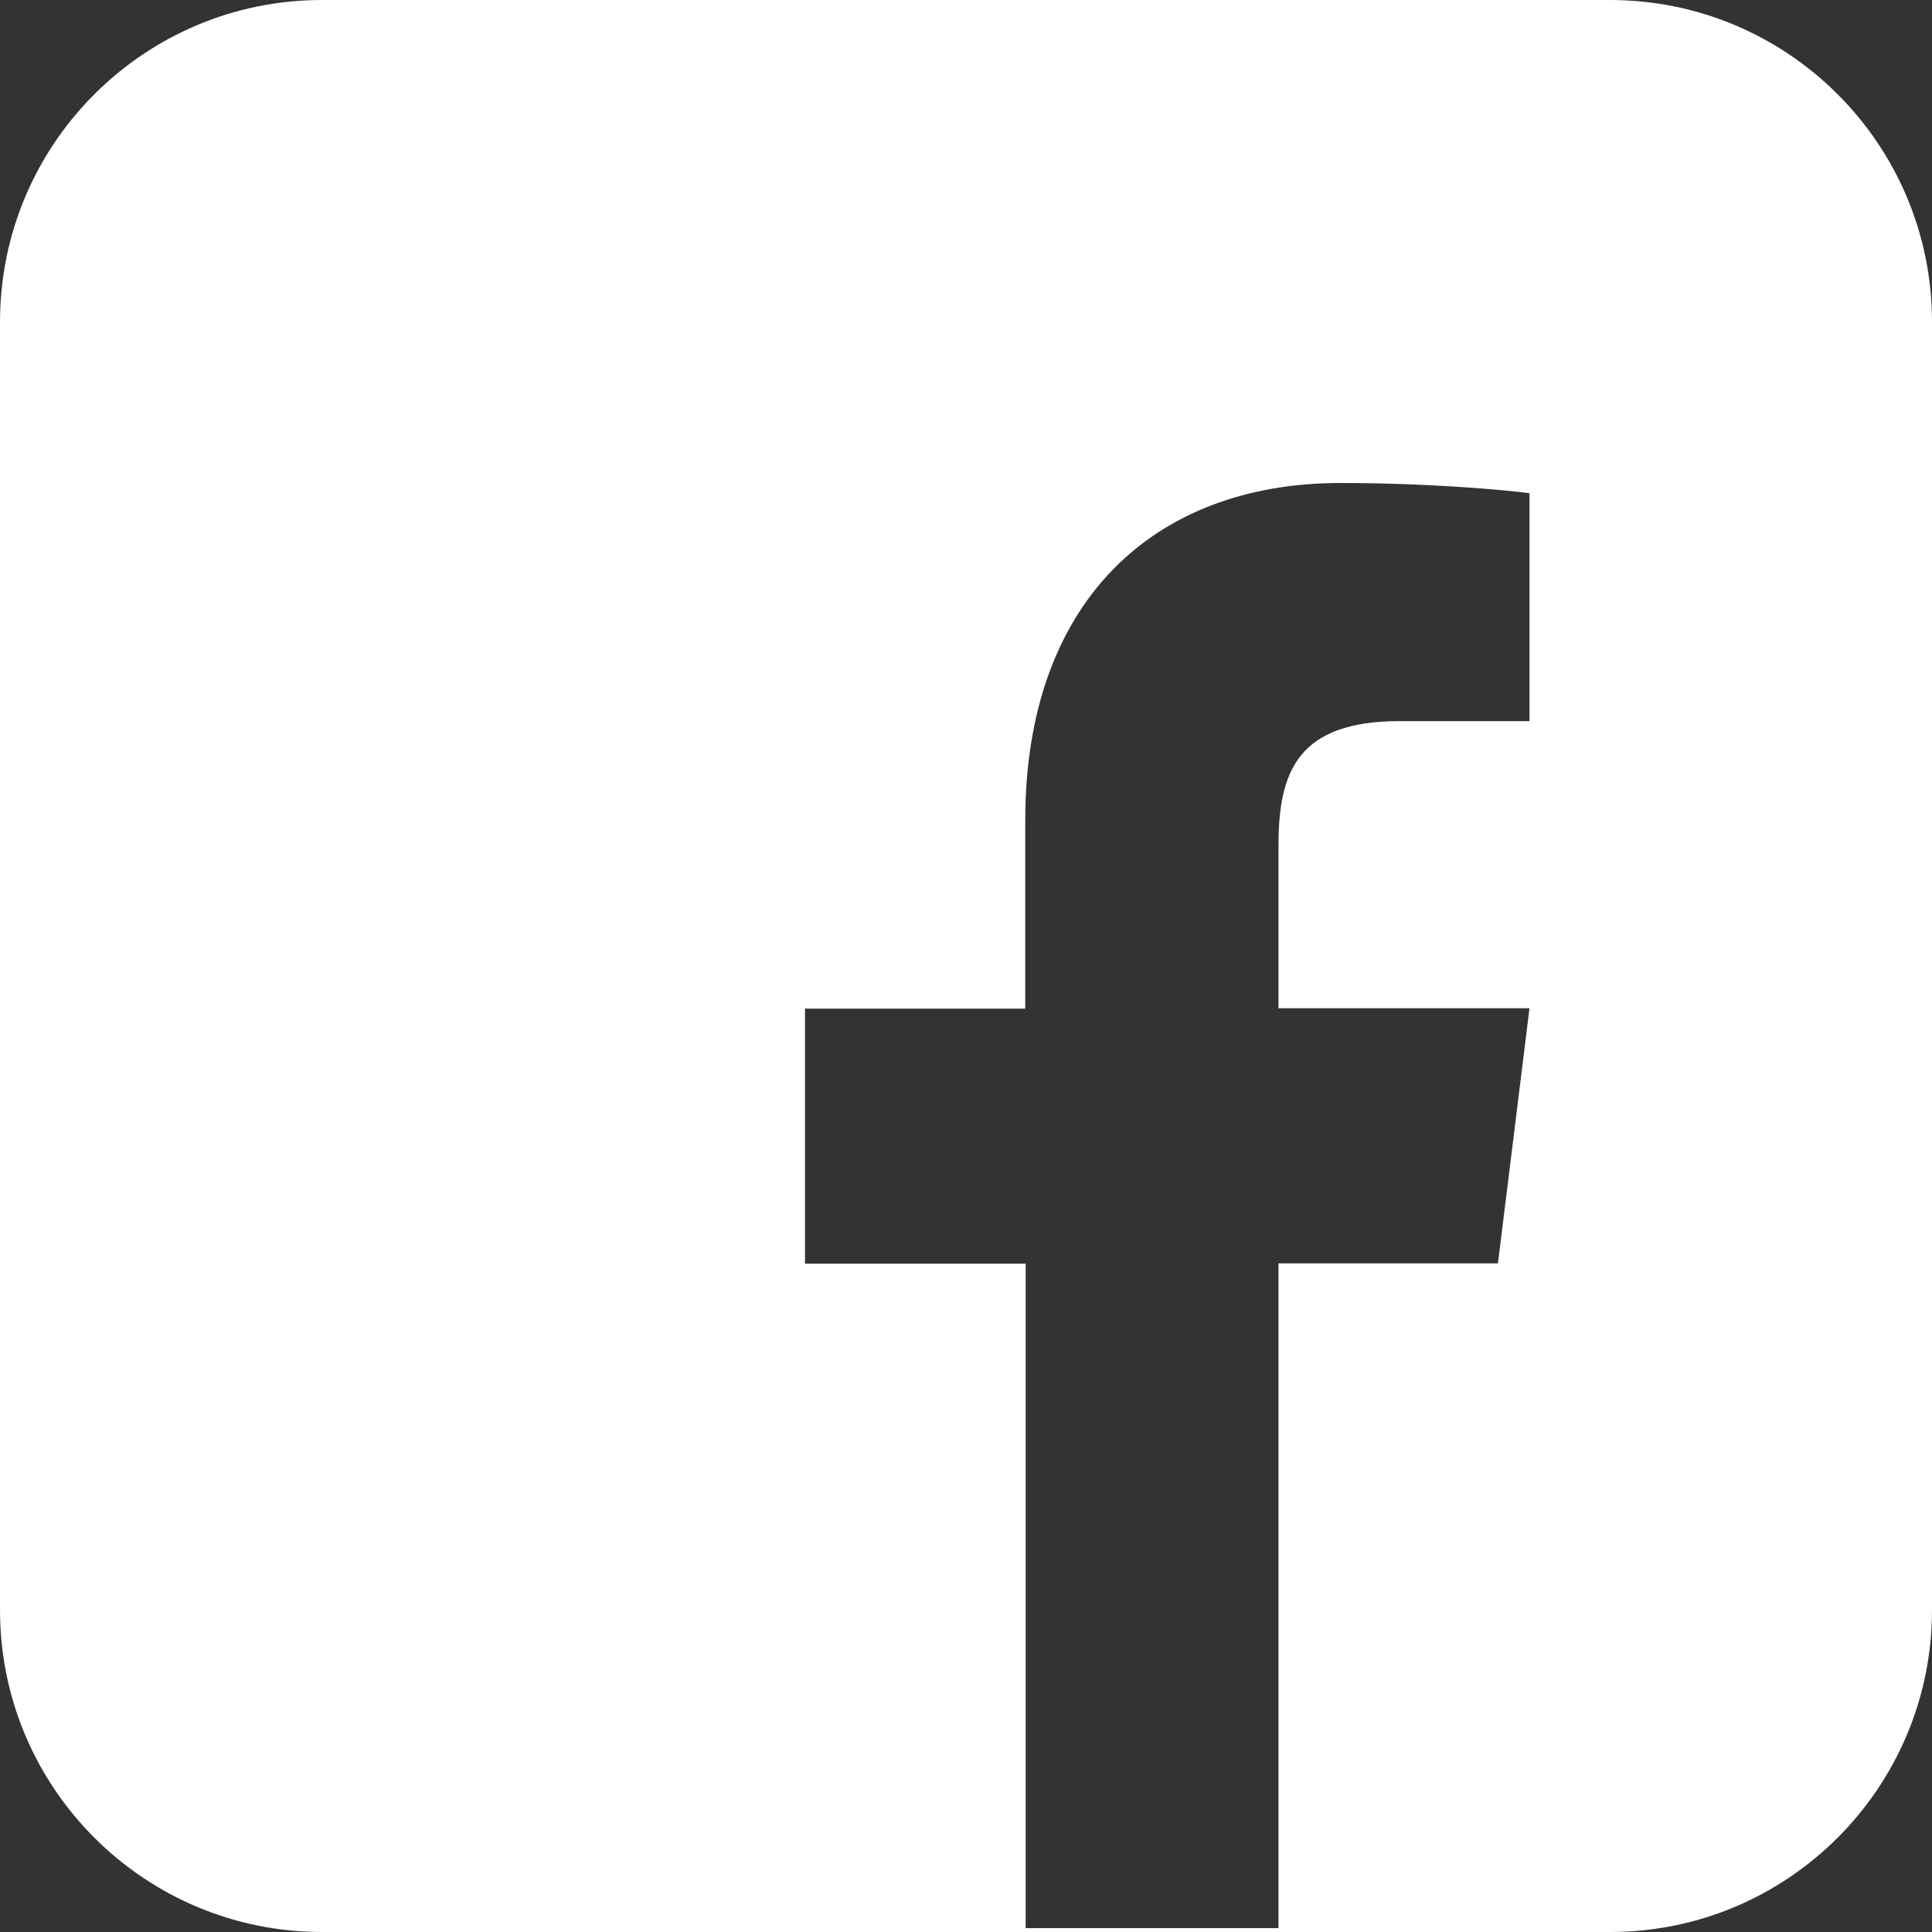 <svg width="24" height="24" viewBox="0 0 24 24" fill="none" xmlns="http://www.w3.org/2000/svg">
<rect x="0" y="0" width="24" height="24" fill="#333333" stroke="none"/>
<path fill-rule="evenodd" clip-rule="evenodd" d="M4 0C1.791 0 0 1.791 0 4V20C0 22.209 1.791 24 4 24H20C22.209 24 24 22.209 24 20V4C24 1.791 22.209 0 20 0H4ZM12.741 15.698H10V12.53H12.736V10.191C12.736 7.477 14.329 6 16.651 6C17.767 6 18.721 6.089 19 6.127V8.958H17.389C16.125 8.958 15.882 9.581 15.882 10.5V12.525H19L18.608 15.694H15.882V23.952H12.741V15.698Z" fill="#ffffff"/>
</svg>
